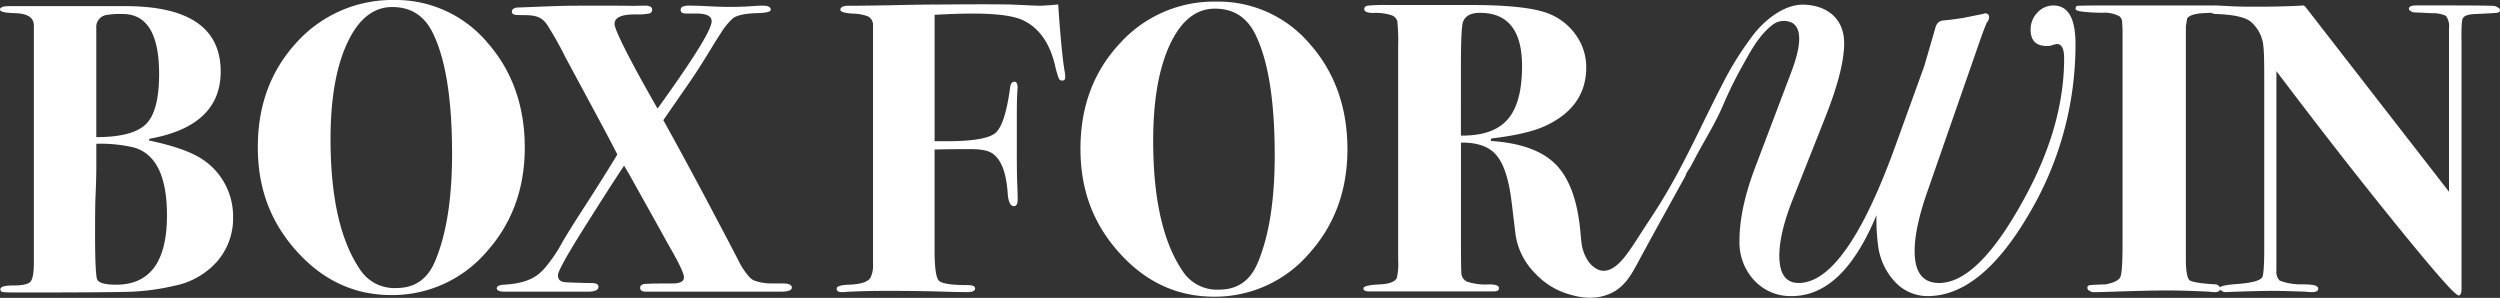 <svg xmlns="http://www.w3.org/2000/svg" width="563.936" height="67.19" viewBox="0 0 563.936 67.19">
  <rect x="0" y="0" width="563.936" height="67.19" fill="#333333" stroke="none"/>
  <g id="logo_header" data-name="logo header" transform="translate(-478.655 -65)">
    <g id="LOGO_BFW-13" transform="translate(478.655 65)">
      <path id="Tracé_1025" data-name="Tracé 1025" d="M54.831,55.3q-3.638-2.988-13.051-4.956l.187-.375Q58,47.073,58,34.824,58,20.053,36.467,20.05H10.27c-1.371,0-2.05.264-2.05.791q0,.7,3.3.791,4.341.1,4.341,2.8v53.4q0,3.453-.744,4.341t-3.778.885q-3.031,0-3.029.838a.6.6,0,0,0,.562.656c.375.059,1.552.094,3.544.094q21.343,0,25.728-.187a51.914,51.914,0,0,0,9.32-1.312,17.4,17.4,0,0,0,9.789-5.565A14.854,14.854,0,0,0,60.8,67.622,15.435,15.435,0,0,0,54.837,55.28ZM29.941,24.994a2.736,2.736,0,0,1,2.009-2.888,17.565,17.565,0,0,1,3.931-.281q8.233,0,8.23,13.52,0,8.479-3.017,11.37T29.941,49.6V24.994Zm4.475,57.894c-2.3,0-3.7-.34-4.194-1.025q-.562-.65-.557-10.72,0-5.87.094-8.02.185-4.288.187-6.619V51.1a32.869,32.869,0,0,1,8.476.838q7.46,2.144,7.463,15.289,0,15.658-11.47,15.664Z" transform="translate(-8.22 -18.668)" fill="#fff"/>
      <path id="Tracé_1026" data-name="Tracé 1026" d="M380.362,19.389c-1.992.187-3.48.281-4.475.281l-6.432-.281q-5.87-.088-14.358,0-5.685,0-13.145.187-6.713.1-7.082.094H333.1q-1.863,0-1.863.931,0,.65,2.689.838a10.561,10.561,0,0,1,3.585.65,2.2,2.2,0,0,1,1.09,1.769V77.927a6.3,6.3,0,0,1-.375,2.607q-.466,1.863-4.844,2.05c-1.992.059-2.982.351-2.982.885s.375.8,1.119.8a10.64,10.64,0,0,0,1.306-.07q3.919-.211,9.045-.211,7.267,0,13.051.187c1.927.059,3.573.094,4.938.094,1.177,0,1.769-.281,1.769-.838,0-.5-.568-.744-1.7-.744q-5.553,0-6.5-1.025c-.627-.685-.943-3.011-.943-6.994V52.105q3.374-.088,8.148-.094,3.559,0,4.968,1.025,2.9,2.056,3.374,8.857c.123,1.992.592,2.982,1.406,2.982q.844,0,.844-1.494t-.094-3.591q-.1-2.1-.094-8.623V45.111c0-2.613.029-4.487.094-5.641.053-.955.082-1.4.088-1.347-.018-.873-.264-1.312-.744-1.312s-.814.4-.937,1.213q-1.125,8.479-3.327,10.345t-11.007,1.863H352.49V21.72q4.859-.281,8.605-.281,8.137,0,11.318,1.494,5.334,2.513,7.2,9.976a22.931,22.931,0,0,0,.89,3.169.825.825,0,0,0,.8.469c.434,0,.656-.246.656-.738a6.42,6.42,0,0,0-.094-1.107q-.747-4.244-1.494-15.307Z" transform="translate(-141.669 -18.376)" fill="#fff"/>
      <path id="Tracé_1027" data-name="Tracé 1027" d="M400.09,51.42v0Z" transform="translate(-170.536 -31.661)" fill="#fff"/>
      <path id="Tracé_1028" data-name="Tracé 1028" d="M454.952,18.31a28.6,28.6,0,0,0-21.862,9.507q-8.813,9.507-8.81,23.678c0,9.443,2.952,17.058,8.857,23.584s12.987,9.789,21.253,9.789a28,28,0,0,0,21.393-9.648q8.717-9.648,8.717-23.631c0-9.32-2.829-17.357-8.482-23.725a27.049,27.049,0,0,0-21.071-9.554Zm9.226,59.112q-2.513,5.861-8.67,5.864a9.22,9.22,0,0,1-8.113-4.095q-6.713-9.771-6.713-29.506,0-13.593,3.778-21.686t10.117-8.1c4.229,0,7.211,1.921,9.138,5.77q4.385,8.848,4.382,27.368,0,15.263-3.913,24.387Z" transform="translate(-180.555 -17.947)" fill="#fff"/>
      <path id="Tracé_1029" data-name="Tracé 1029" d="M902.809,20.3a2.161,2.161,0,0,0-1.412-.428q-1.59-.088-11-.094h-6.057c-1.119,0-1.675.252-1.675.75a.519.519,0,0,0,.328.469A1.445,1.445,0,0,0,884,21.35l4.007.187a6.7,6.7,0,0,1,3.011.6,3.971,3.971,0,0,1,.685,2.788V61.811L859.2,19.956h-.082l-.135-.17q-4.288.281-11.189.281-3.357,0-5.032-.094c-2.3-.123-3.638-.187-4.007-.187a3.456,3.456,0,0,0-.369.023,3.675,3.675,0,0,0-.375-.023H813.494c-1.371,0-5.413.035-5.659.094s-.375.31-.375.744c0,.059.082.117.217.164h0c0,.433,4.1.65,5.846.65a7.126,7.126,0,0,1,3.825.779,1.761,1.761,0,0,1,.621,1.388c0-.059.029.469.094,1.587V73.48c0,4.229-.158,6.725-.469,7.5s-1.429,1.353-3.357,1.722c-2.05.064-3.251.123-3.591.187s-.515.246-.515.557a.681.681,0,0,0,.392.65,1.623,1.623,0,0,0,1.224.357c.867,0,2.2-.035,4.007-.094q8.11-.281,12.307-.281c2.8,0,5.876.094,9.6.281a7.838,7.838,0,0,0,1.213.094c.685,0,1.084-.193,1.183-.58a.654.654,0,0,0,.27.228,1.634,1.634,0,0,0,1.207.346c0-.006.767-.041,2.285-.094q5.316-.185,8.576-.187,1.4,0,6.994.187a9.172,9.172,0,0,0,1.4.094c.931,0,1.4-.246,1.4-.744a.536.536,0,0,0-.094-.375.566.566,0,0,0-.205-.135c-.006-.006-.006-.023-.018-.029q-.378-.466-3.48-.469a13.042,13.042,0,0,1-4.616-.744,1.925,1.925,0,0,1-.328-.17,2.745,2.745,0,0,1-.68-2.085V34.606q14.885,19.683,27.327,35,11.309,13.91,13.239,15.266a1.307,1.307,0,0,0,.545.334c.433,0,.65-.527.65-1.588V28.707c-.064-3.6.029-5.594.275-5.963.246-.621,1.183-.961,2.829-1.025,2.8-.123,4.423-.217,4.886-.281s.685-.246.685-.557a.643.643,0,0,0-.387-.58ZM840.036,83.374A.673.673,0,0,0,839.7,83a.97.97,0,0,0-.668-.3c-3.187-.176-5.126-.48-5.858-.926-.551-.557-.826-2.109-.826-4.68V24.507l.281-1.769q.65-1.019,3.544-1.213c.773-.029,1.388-.059,1.851-.094a2.554,2.554,0,0,0,1.131.281c3.72.123,6.256.65,7.627,1.576a8.229,8.229,0,0,1,3.058,5.8q.184,1.213.187,7.076V74.423q0,5.958-.469,6.7-.747,1.116-5.5,1.488c-2.372.164-3.708.416-4.024.767Z" transform="translate(-339.271 -18.556)" fill="#fff"/>
      <path id="Tracé_1030" data-name="Tracé 1030" d="M865.667,130.18h0Z" transform="translate(-363.362 -64.284)" fill="#fff"/>
      <path id="Tracé_1031" data-name="Tracé 1031" d="M159.243,27.244a27.049,27.049,0,0,0-21.071-9.554A29.067,29.067,0,0,0,116.31,27.2Q107.5,36.7,107.5,50.875c0,9.443,2.952,17.058,8.857,23.584s12.987,9.789,21.253,9.789A28,28,0,0,0,159,74.6q8.717-9.648,8.717-23.631c0-9.32-2.829-17.357-8.482-23.725ZM147.4,76.8q-2.513,5.861-8.67,5.864a9.22,9.22,0,0,1-8.113-4.095q-6.713-9.771-6.713-29.506,0-13.593,3.778-21.686t10.117-8.1c4.229,0,7.211,1.921,9.138,5.77q4.385,8.848,4.382,27.368,0,15.263-3.913,24.387Z" transform="translate(-49.343 -17.69)" fill="#fff"/>
      <path id="Tracé_1032" data-name="Tracé 1032" d="M688.932,19.665a4.844,4.844,0,0,0-3.673,1.623,5.412,5.412,0,0,0-1.517,3.831q0,3.682,3.655,3.685a2.875,2.875,0,0,0,1.008-.111,5.949,5.949,0,0,1,1.259-.334c1.1,0,1.64,1.084,1.64,3.239q0,14.437-8.078,29.9-10.9,20.772-20.134,20.766-5.518,0-5.512-7.217,0-5.158,2.823-13.256l12.056-34.614q.773-2.206,1.412-3.685a1.817,1.817,0,0,0,.516-1.177c0-.574-.334-.867-.99-.879a6.554,6.554,0,0,1-1.2.293l-3.591.732-3.075.439-1.541.146q-1.415.149-1.8,1.91l-2.437,8.377L653.216,51.4q-11.159,30.86-21.8,30.86-4.358,0-4.358-6.174,0-4.991,2.952-12.489l7.568-19.1q4.1-10.43,4.106-16.314c0-5.465-3.743-8.535-9.08-8.7-4.37-.141-8.717,3.38-11.241,6.573a71.3,71.3,0,0,0-7.252,11.575c-1.757,3.392-3.427,6.83-5.108,10.257-2.449,4.973-4.938,9.941-7.785,14.7-1.242,2.091-2.56,4.147-3.907,6.168-1.283,1.921-2.484,3.913-3.8,5.811-1.476,2.132-4.194,5.922-7.264,4.71a5.481,5.481,0,0,1-2.548-2.337,9.454,9.454,0,0,1-1.283-3.9c-.082-.7-.152-1.435-.223-2.208q-.931-10.535-5.5-15.242t-14.727-5.36l.094-.562q8.014-.931,12.12-2.794,9.323-4.288,9.32-13.239a12.389,12.389,0,0,0-2.238-7.176,13.5,13.5,0,0,0-5.969-4.85q-4.754-2.047-17.808-2.05h-18.74a39.7,39.7,0,0,0-4.475.141c-.562.094-.838.357-.838.8,0,.562.685.844,2.05.844a11.405,11.405,0,0,1,4.194.562,1.931,1.931,0,0,1,1.213,1.353A46.445,46.445,0,0,1,541.078,29V77.154a14.836,14.836,0,0,1-.281,3.925q-.562,1.309-3.732,1.494-3.822.167-3.825.92c0,.445.433.668,1.306.668H562.7c.744,0,1.119-.246,1.119-.744,0-.562-.744-.838-2.238-.838a13.227,13.227,0,0,1-4.938-.609,2.207,2.207,0,0,1-1.306-2.2q-.1-.562-.094-7.949V50.6q5.5-.088,7.973,2.806t3.4,10.187l.931,7.662a15.592,15.592,0,0,0,4.569,8.974,16.72,16.72,0,0,0,8.476,4.839c.059.018.117.041.182.059a15.091,15.091,0,0,0,3.146.451c.187.012.369.029.557.041v-.041a10.8,10.8,0,0,0,4.733-1.06c3.07-1.511,4.5-4.183,6.045-7.053,1.927-3.591,3.9-7.158,5.87-10.726.275-.5.551-1,.826-1.5l4.007-7.258c0-.457.761-1.377.984-1.787.328-.6.656-1.2.972-1.8,2.132-4.124,4.669-8.019,6.491-12.319a89.871,89.871,0,0,1,4.311-8.758c1.9-3.415,3.784-7.024,6.959-9.4a4.185,4.185,0,0,1,4.347-.3c3.316,2.074.316,9.537-.662,12.114l-7.7,20.327q-3.594,9.428-3.591,16.642a12.594,12.594,0,0,0,3.333,8.986,11.131,11.131,0,0,0,8.465,3.532q11.546,0,19.109-18.265a43.981,43.981,0,0,0,.387,7.071,14.613,14.613,0,0,0,3.978,8.178,9.946,9.946,0,0,0,7.182,3.017q11.924,0,22.635-18.154a74.909,74.909,0,0,0,10.708-38.68q0-8.708-4.938-8.711Zm-133.7,13.872q0-8.857.469-10.163.747-2.047,3.819-2.05,9.507,0,9.507,12.026,0,8.295-3.263,12.026t-10.533,3.638V33.536Z" transform="translate(-225.687 -18.429)" fill="#fff"/>
      <path id="Tracé_1033" data-name="Tracé 1033" d="M263.93,82.525c-.826.018-1.582.012-2.267,0a10.921,10.921,0,0,1-4.212-.7,3.58,3.58,0,0,1-.885-.674,15.63,15.63,0,0,1-2.613-3.937q-1.186-2.285-2.331-4.464-6.019-11.467-10.773-20.2-1.081-1.986-2.091-3.819-.861-1.564-1.681-3.029l5.688-8.207q2.329-3.357,5.313-8.295,1.081-1.784,1.962-3.1a15.108,15.108,0,0,1,2.747-3.38q1.441-1.072,5.641-1.166c1.921-.064,2.888-.31,2.888-.744,0-.621-.592-.937-1.769-.937-.685,0-1.429.035-2.238.094-1.617.129-3.515.187-5.688.187q-1.4,0-4.194-.141t-4.194-.141a4.288,4.288,0,0,0-1.863.246.836.836,0,0,0-.375.744v.023c.012.5.416.762,1.213.762h2.331q3.444,0,3.444,1.763a2.065,2.065,0,0,1-.076.515Q247.117,27.2,237.563,40.6q-.852,1.2-1.787,2.5-3.55-6.247-5.038-9.045-4.657-8.664-4.657-10.064c0-1.429,1.517-2.144,4.563-2.144h.392a13.5,13.5,0,0,0,2.87-.2.839.839,0,0,0,.656-.879.724.724,0,0,0-.422-.685,2.282,2.282,0,0,0-1.072-.2h-.838c-.568,0-1.2.018-1.892.041-1.136-.029-2.326-.041-3.579-.041h-9.015c-4.458,0-8.793.252-13.233.4a2.3,2.3,0,0,0-1.16.24.816.816,0,0,0-.375,1.019c.193.346.65.41,1.049.433,2.08.123,4.481-.264,6.063,1.277a5.33,5.33,0,0,1,.621.685,75.38,75.38,0,0,1,4.2,7.41L220.323,41.4q2.583,4.78,4.2,7.832a.947.947,0,0,0,.059.105c.3.58.58,1.113.832,1.593.562,1.072.99,1.91,1.295,2.519-.545.92-1.277,2.1-2.185,3.562q-2.5,4.016-6.848,10.749c-1.494,2.349-2.577,4.118-3.263,5.29a34.368,34.368,0,0,1-4.083,6.034,11.48,11.48,0,0,1-1.646,1.541q-2.557,1.907-7.4,2.179c-1.177.059-1.769.328-1.769.8q0,.791,1.863.791h18.646q2.425,0,2.425-1.113c0-.551-.5-.832-1.494-.832q-4.754-.088-5.87-.187c-1.183-.059-1.775-.586-1.775-1.57q0-1.3,5.829-10.562,3.049-4.842,5.389-8.494,2.144-3.33,3.7-5.676c.557.931.961,1.617,1.213,2.05q4.569,8.189,7.34,13.163.721,1.318,1.33,2.408,3.33,5.729,3.6,7.3a1.04,1.04,0,0,1,.029.252q0,1.4-2.519,1.4-5.5,0-6.432.129a1.238,1.238,0,0,0-.738.322.726.726,0,0,0-.193.521c0,.48.281.767.855.855a2.661,2.661,0,0,0,.451.035h30.3q2.61,0,2.613-.931t-2.144-.931Z" transform="translate(-87.454 -18.597)" fill="#fff"/>
    </g>
  </g>
</svg>
